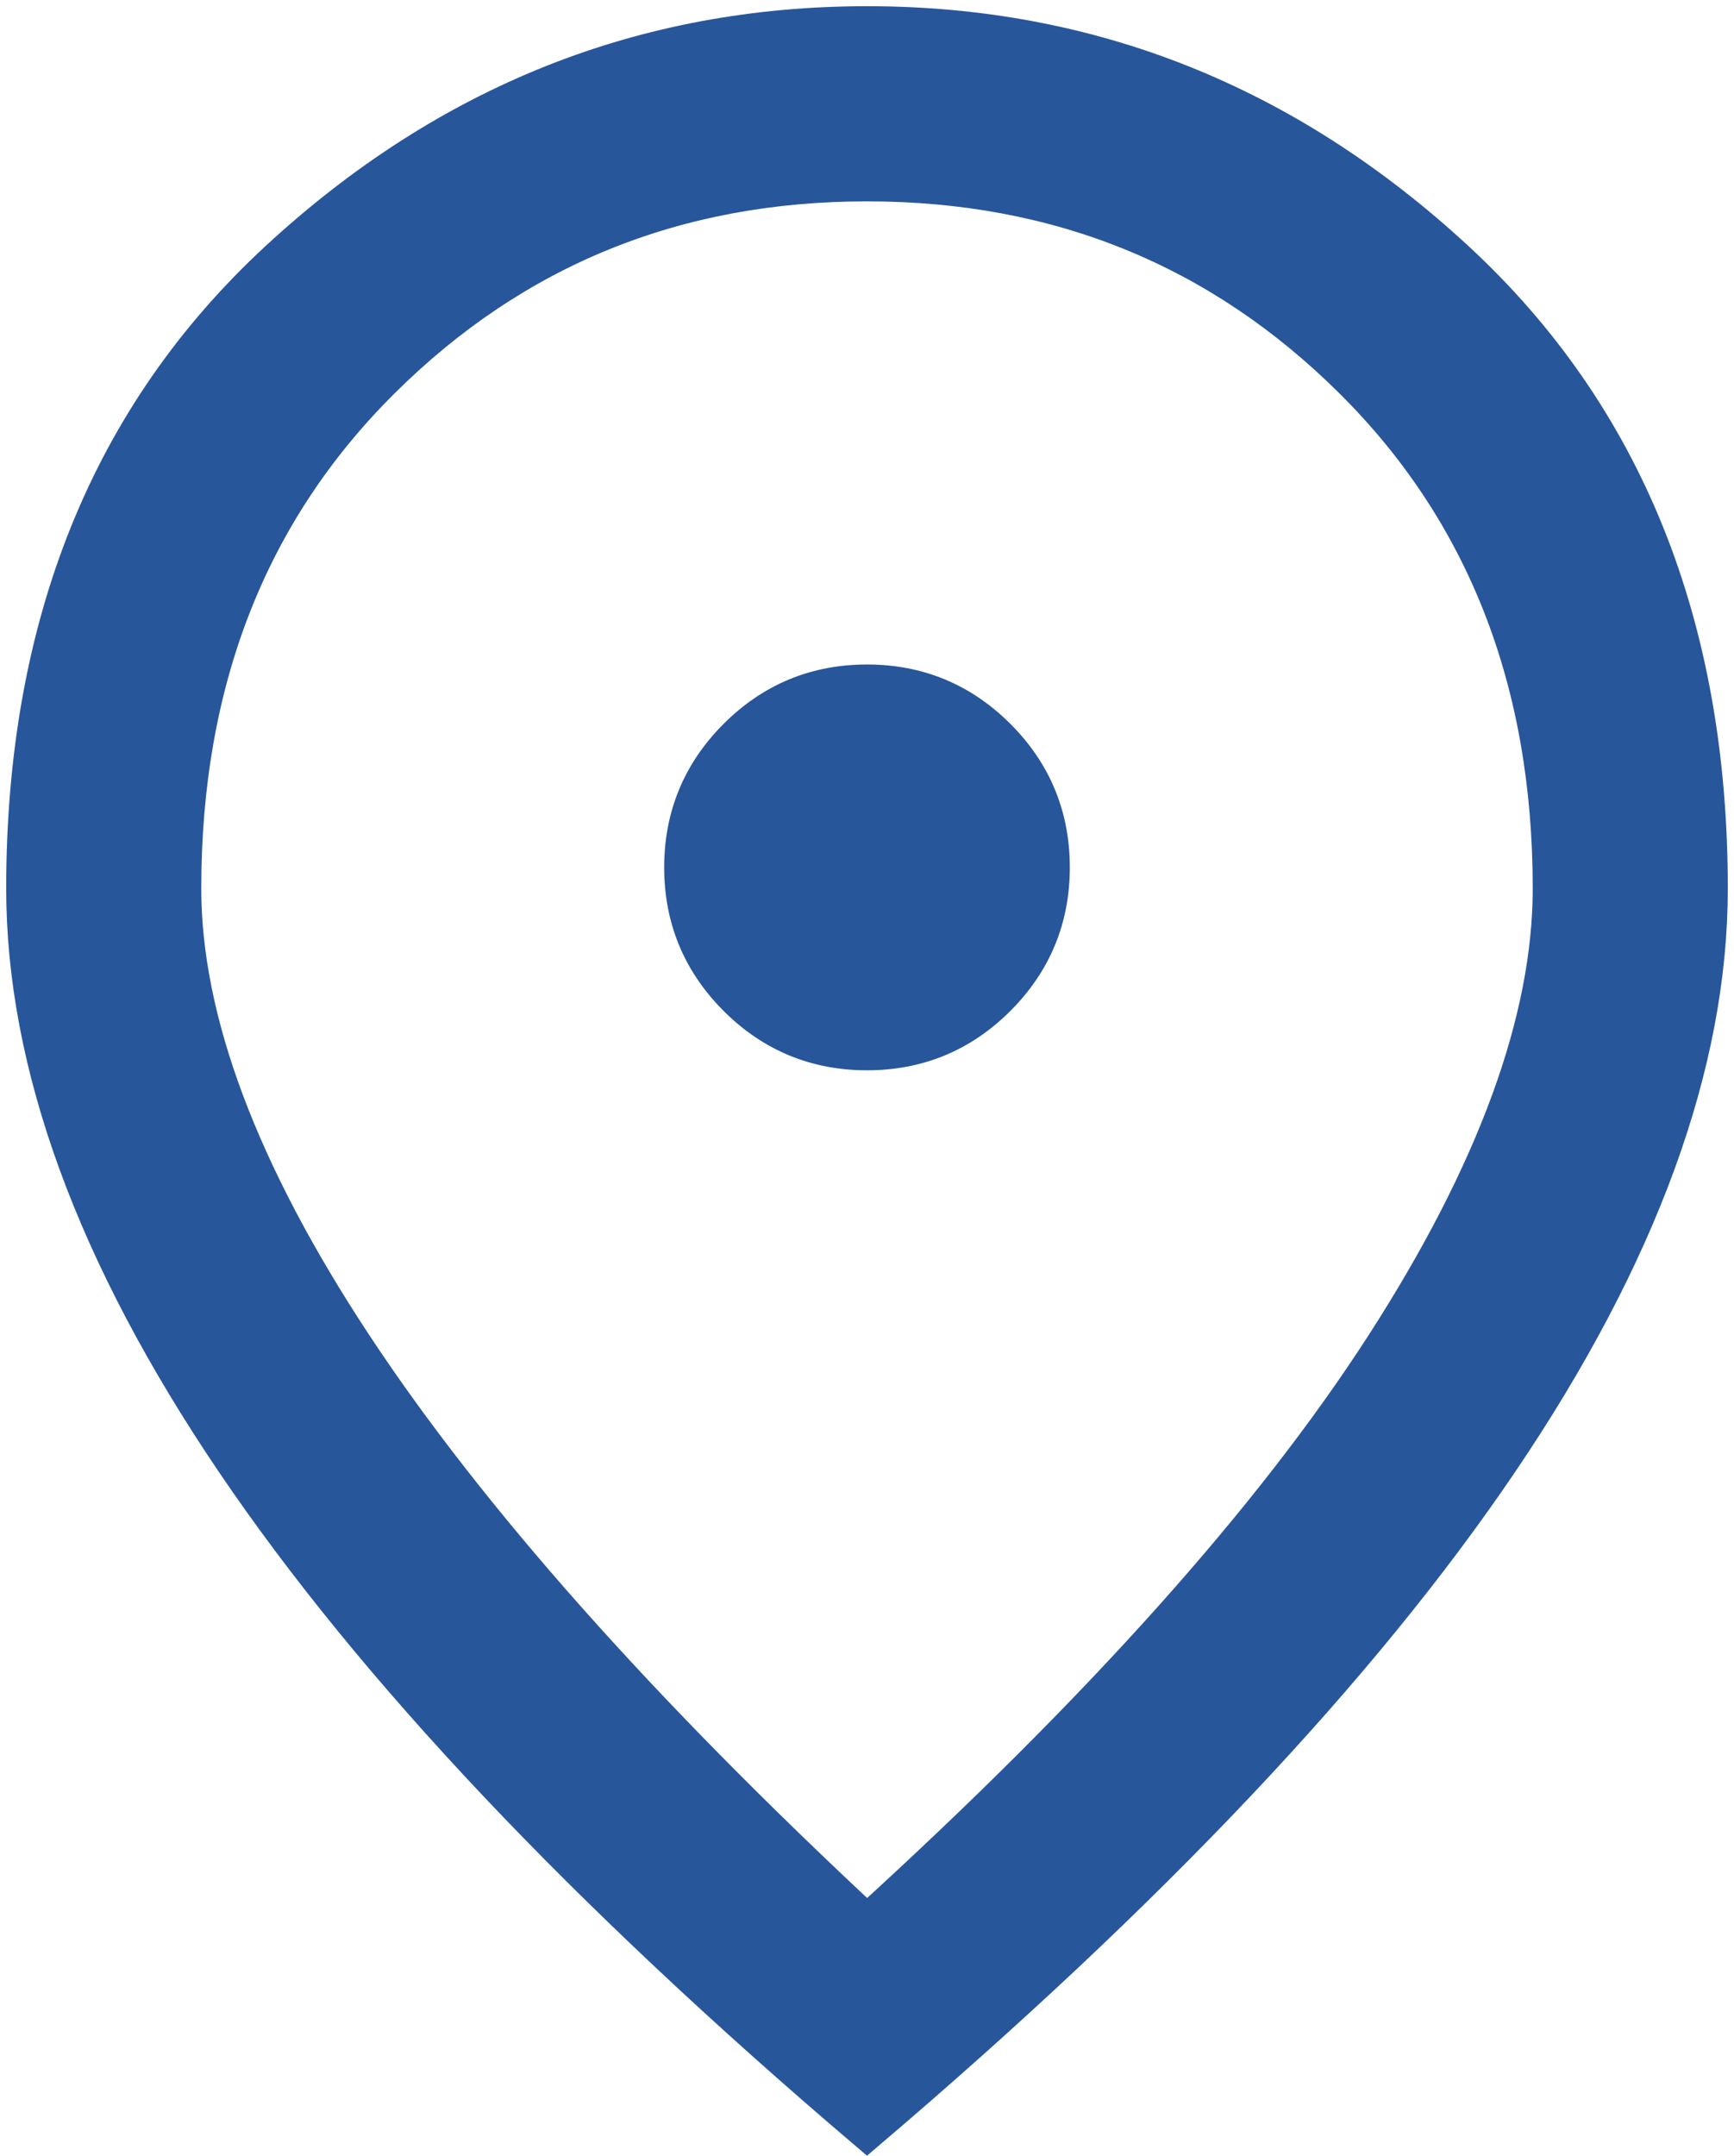 <?xml version="1.0" encoding="UTF-8"?>
<svg xmlns="http://www.w3.org/2000/svg" width="140" height="174" viewBox="0 0 140 174" fill="none">
  <path d="M70 84.875C74.108 84.875 77.615 83.423 80.519 80.519C83.423 77.615 84.875 74.108 84.875 70C84.875 65.892 83.423 62.385 80.519 59.481C77.615 56.577 74.108 55.125 70 55.125C65.892 55.125 62.385 56.577 59.481 59.481C56.577 62.385 55.125 65.892 55.125 70C55.125 74.108 56.577 77.615 59.481 80.519C62.385 83.423 65.892 84.875 70 84.875ZM70 155.212C88.842 138.071 102.76 122.523 111.756 108.569C120.752 94.615 125.25 82.325 125.25 71.7C125.25 54.983 119.902 41.312 109.206 30.688C98.51 20.062 85.442 14.75 70 14.75C54.558 14.75 41.49 20.062 30.794 30.688C20.098 41.312 14.75 54.983 14.75 71.7C14.75 82.325 19.354 94.615 28.562 108.569C37.771 122.523 51.583 138.071 70 155.212ZM70 172C47.192 152.592 30.156 134.565 18.894 117.919C7.631 101.273 2 85.867 2 71.7C2 50.45 8.835 33.521 22.506 20.913C36.177 8.304 52.008 2 70 2C87.992 2 103.823 8.304 117.494 20.913C131.165 33.521 138 50.45 138 71.7C138 85.867 132.369 101.273 121.106 117.919C109.844 134.565 92.808 152.592 70 172Z" fill="#28569B" stroke="#28569B" stroke-width="3"></path>
</svg>
